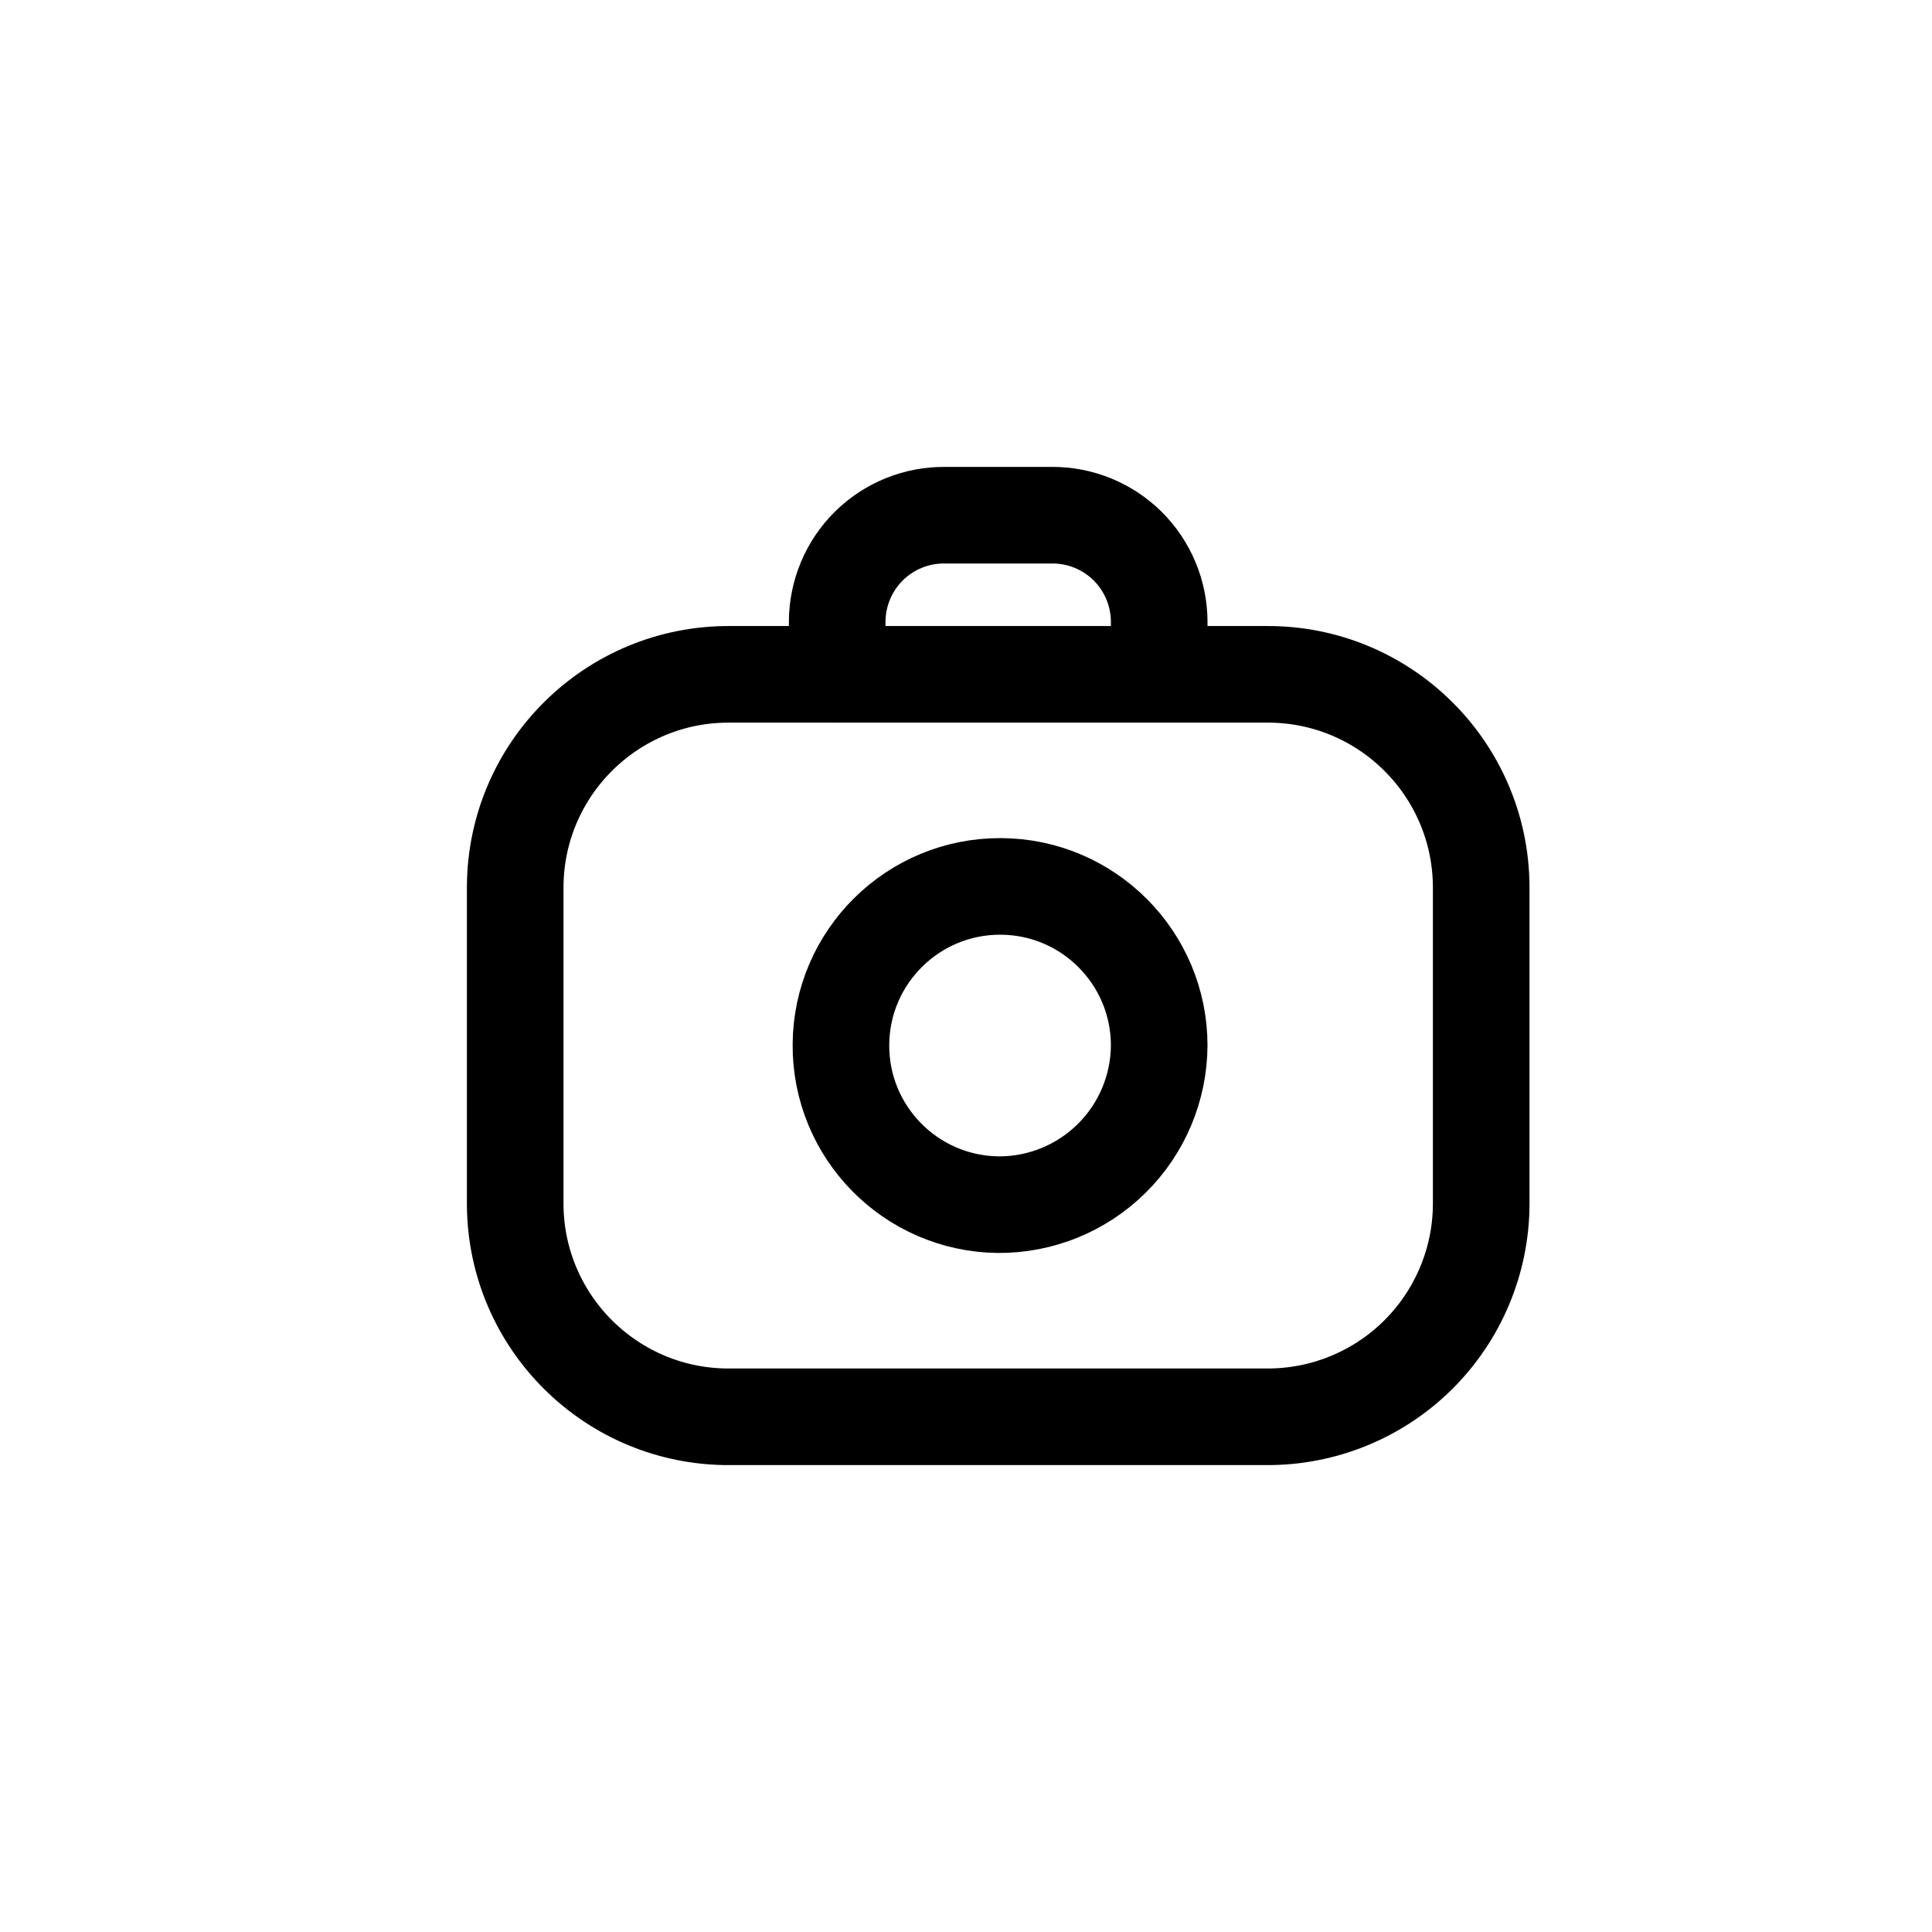 <?xml version="1.0" encoding="UTF-8"?>
<svg width="30px" height="30px" viewBox="0 0 30 30" version="1.1" xmlns="http://www.w3.org/2000/svg" xmlns:xlink="http://www.w3.org/1999/xlink">
    <title>Camera Icon</title>
    <g id="Camera-Icon" stroke="none" stroke-width="1" fill="none" fill-rule="evenodd" stroke-linecap="round" stroke-linejoin="round">
        <g transform="translate(8, 8)" stroke="#000000" stroke-width="1.5">
            <path d="M0,5.765 L0,10.706 C0.011,12.536 1.503,14.011 3.333,14 L11.666,14 C12.545,14.005 13.39,13.661 14.015,13.044 C14.64,12.426 14.995,11.585 15,10.706 L15,5.765 C14.989,3.935 13.497,2.46 11.667,2.471 L3.333,2.471 C1.503,2.46 0.011,3.935 0,5.765 Z" id="Vector-13"></path>
            <path d="M7.5,10.706 C6.139,10.69 5.047,9.577 5.058,8.216 C5.069,6.855 6.178,5.759 7.539,5.764 C8.899,5.769 10,6.874 10,8.235 C9.996,8.894 9.731,9.525 9.262,9.988 C8.793,10.452 8.159,10.71 7.5,10.706 Z" id="Vector-14"></path>
            <path d="M5,2.471 L5,1.647 C5.003,1.208 5.18,0.787 5.492,0.478 C5.805,0.169 6.228,-0.003 6.667,3.03986543e-05 L8.333,3.03986543e-05 C8.772,-0.003 9.195,0.169 9.508,0.478 C9.82,0.787 9.997,1.208 10,1.647 L10,2.471" id="Vector-15"></path>
        </g>
    </g>
</svg>